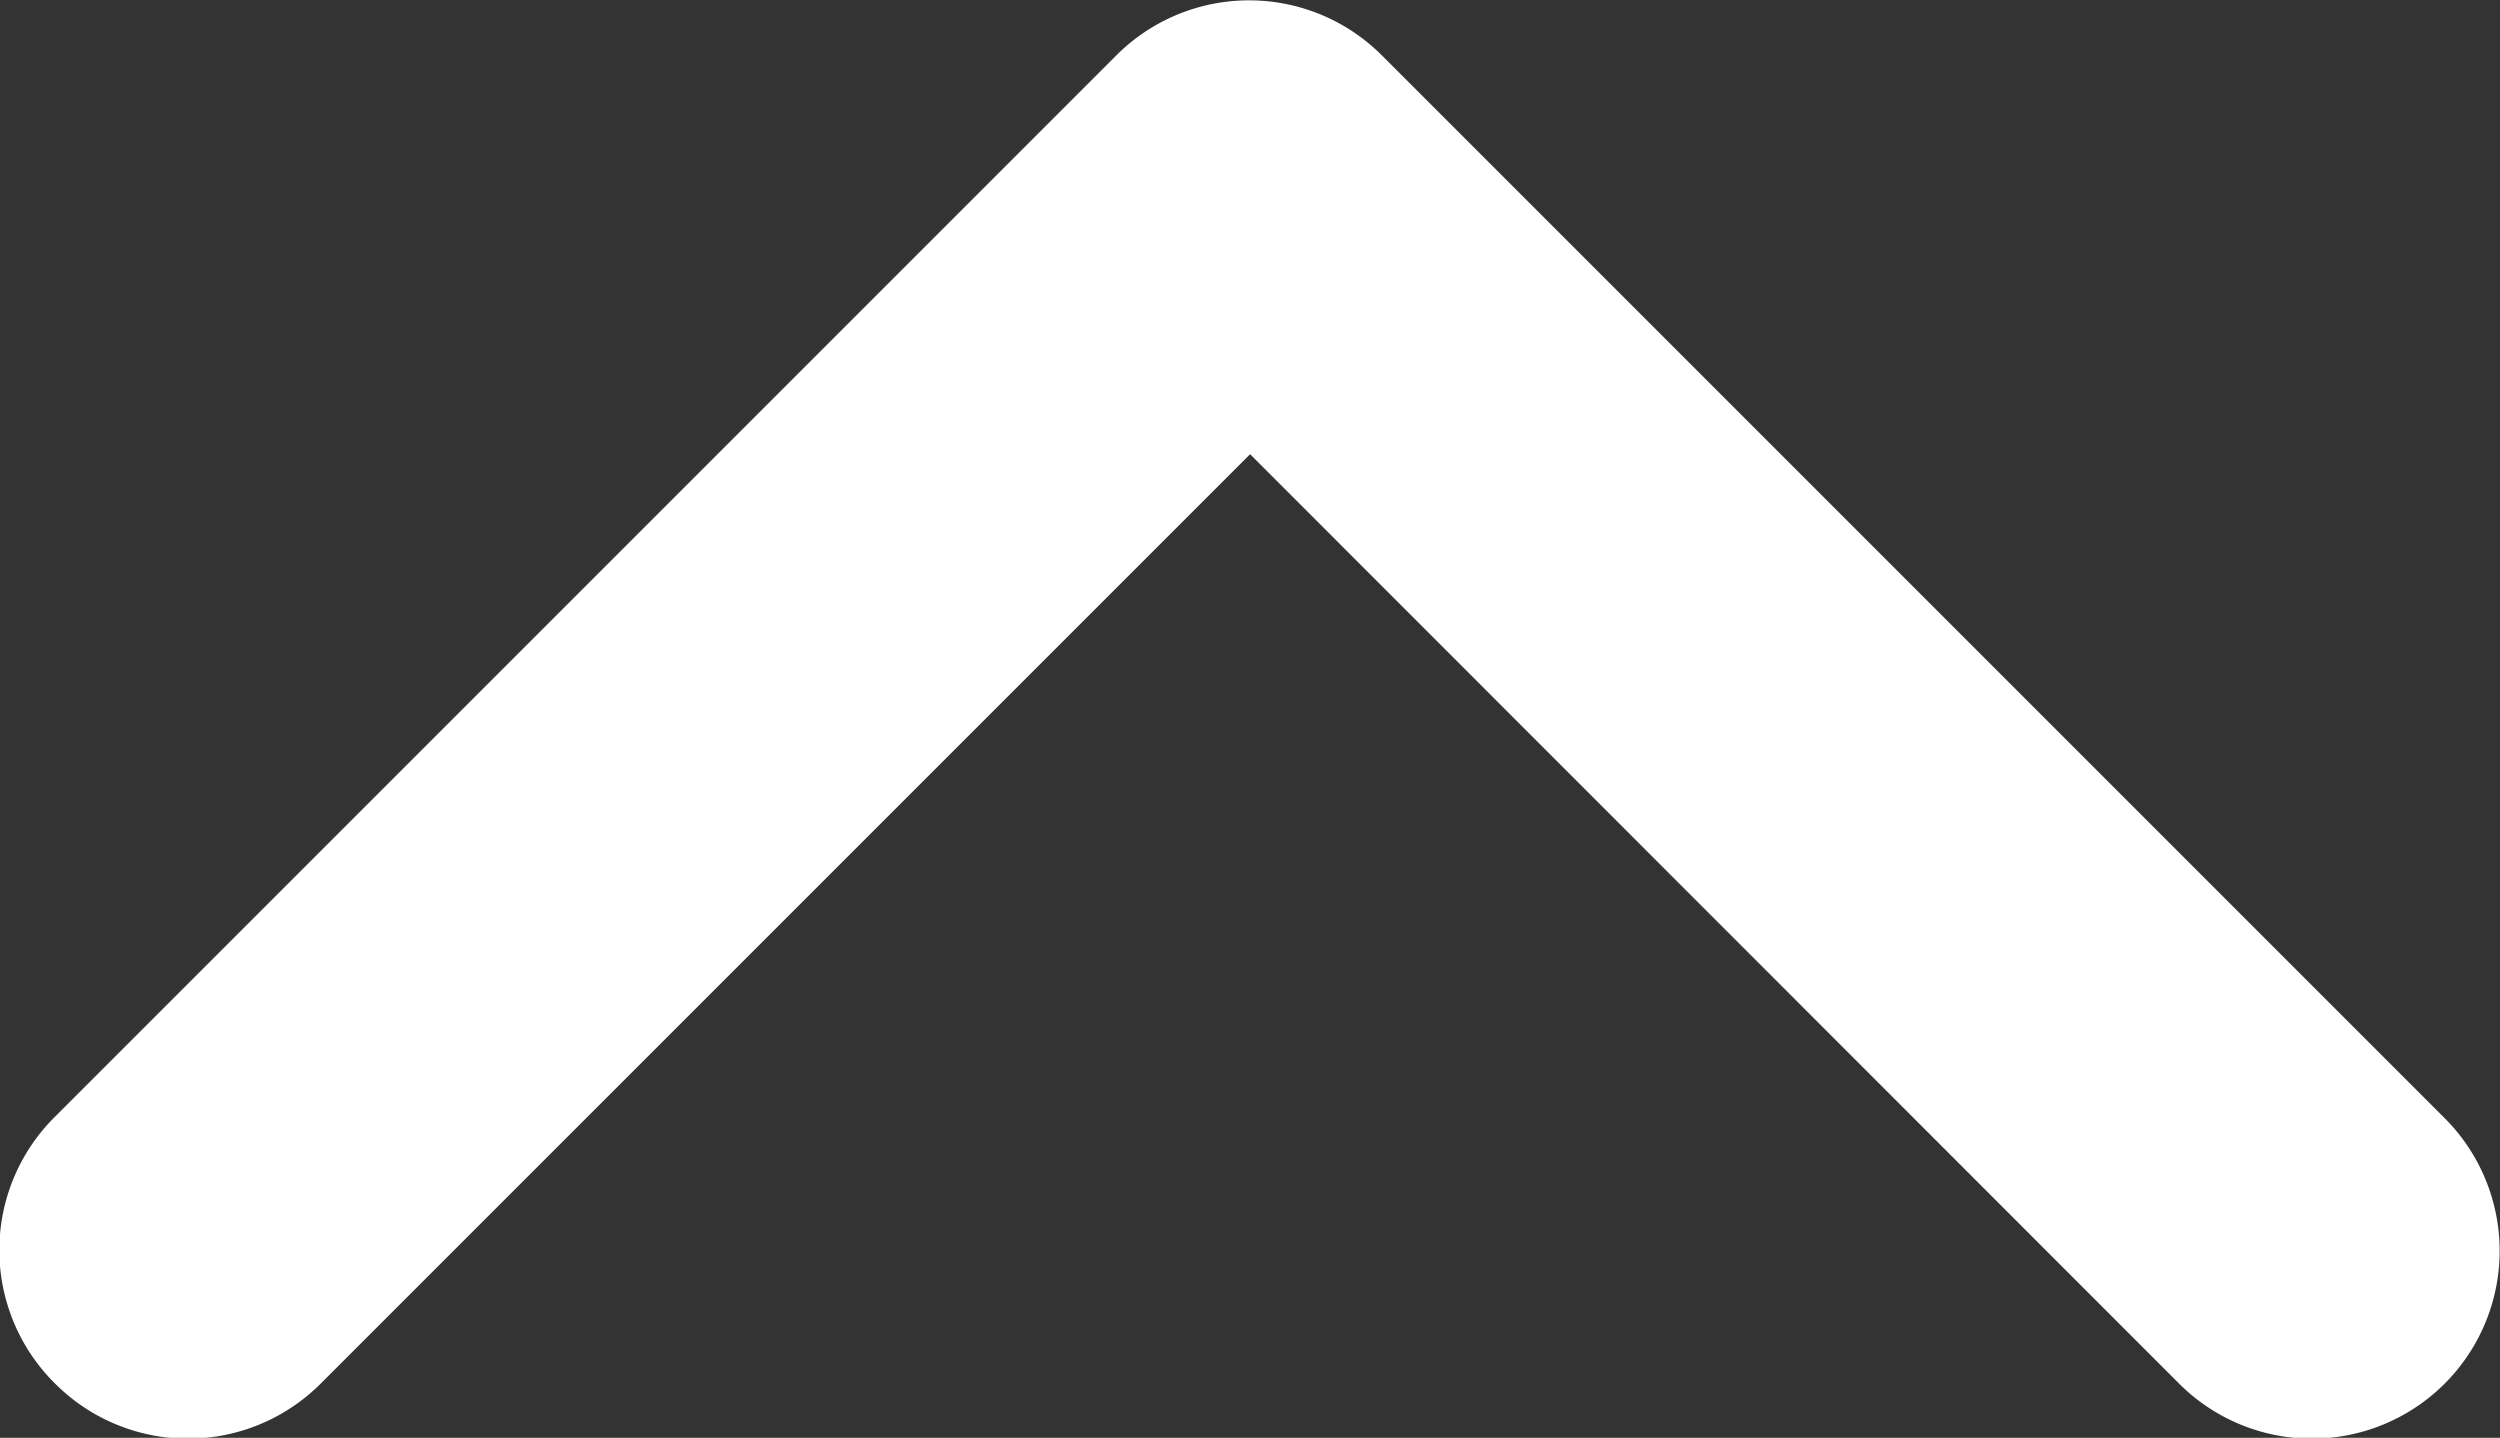 <svg id="nav-arrow-icon" xmlns="http://www.w3.org/2000/svg" width="12.467" height="7.17" viewBox="0 0 12.467 7.17">
  <rect x="0" y="0" width="12.467" height="7.17" fill="#333333" stroke="none"/>
  <path id="Path_1285" data-name="Path 1285" d="M16.608,67.7a.936.936,0,0,0,1.324,0l4.635-4.635L27.2,67.7a.936.936,0,1,0,1.324-1.324l-5.3-5.3a.936.936,0,0,0-1.324,0l-5.3,5.3A.936.936,0,0,0,16.608,67.7Z" transform="translate(-16.333 -60.8)" fill="#fff"/>
</svg>
